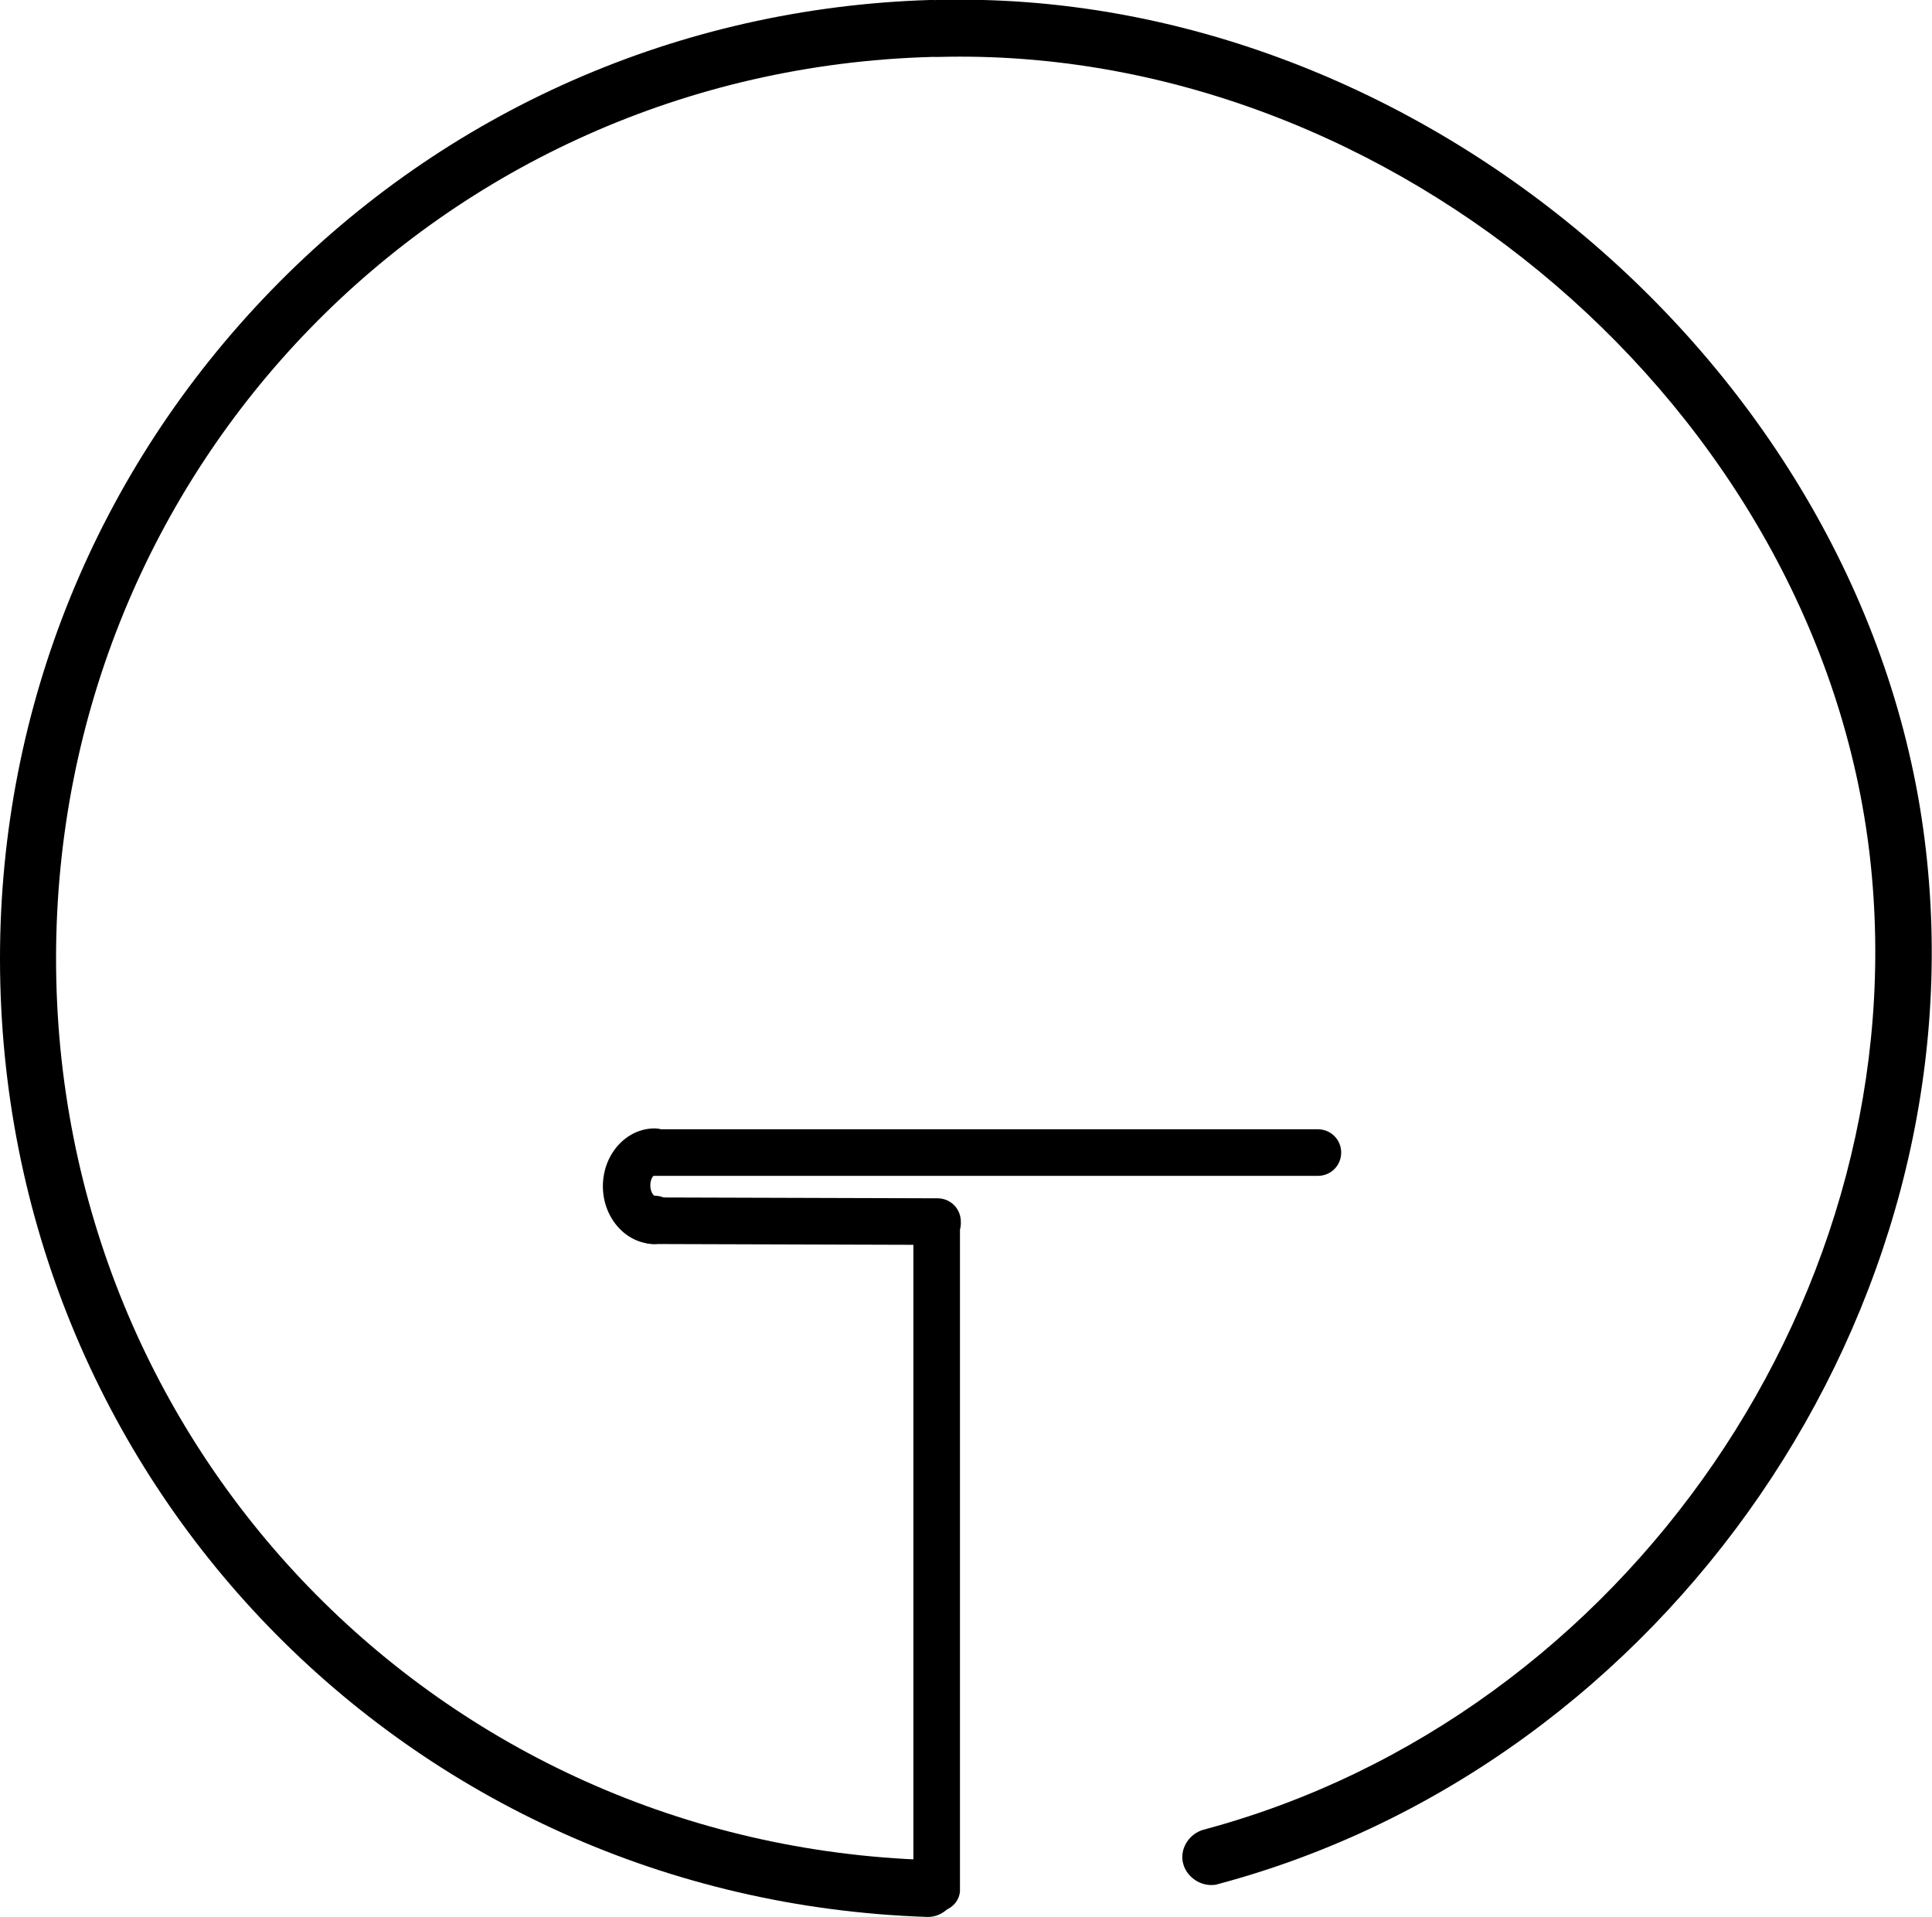 <?xml version="1.0" encoding="utf-8"?>
<!-- Generator: Adobe Illustrator 26.0.3, SVG Export Plug-In . SVG Version: 6.00 Build 0)  -->
<svg version="1.1" id="Layer_1" xmlns="http://www.w3.org/2000/svg" xmlns:xlink="http://www.w3.org/1999/xlink" x="0px" y="0px"
	 viewBox="0 0 224 222.2" style="enable-background:new 0 0 224 222.2;" xml:space="preserve">
<g id="Layer_1_00000045581340720063948950000007017000837433743293_">
</g>
<g id="Layer_2_00000087407488210032715080000011828564776010853040_">
	<g>
		<g>
			<g>
				<path d="M108.6,221.6c-1.5,0-2.7-1.2-2.7-2.7v-77c0-1.5,1.2-2.7,2.7-2.7s2.7,1.2,2.7,2.7v77
					C111.4,220.4,110.1,221.6,108.6,221.6z"/>
			</g>
			<g>
				<g>
					<path d="M108.7,144.3L108.7,144.3l-33-0.1c-1.5,0-2.7-1.2-2.7-2.7s1.2-2.7,2.7-2.7l0,0l33,0.1c1.5,0,2.7,1.2,2.7,2.7
						C111.5,143.1,110.3,144.3,108.7,144.3z"/>
				</g>
				<g>
					<path d="M152.8,136.3h-77c-1.5,0-2.7-1.2-2.7-2.7s1.2-2.7,2.7-2.7h77c1.5,0,2.7,1.2,2.7,2.7
						C155.5,135.1,154.3,136.3,152.8,136.3z"/>
				</g>
				<g>
					<path d="M75.9,144.2c-3.3,0-6-3-6-6.7s2.7-6.7,6-6.7c1.5,0,2.7,1.2,2.7,2.7s-1.2,2.7-2.7,2.7c-0.1,0-0.5,0.4-0.5,1.2
						s0.4,1.2,0.5,1.2c1.5,0,2.7,1.2,2.7,2.7S77.4,144.2,75.9,144.2z"/>
				</g>
			</g>
			<g>
				<path d="M140.4,218.5c-1.4,0-2.8-1-3.2-2.4c-0.5-1.7,0.6-3.5,2.3-4c49.1-13.1,83-62.6,77.3-112.8c-5.9-51.7-55.3-94.1-108-92.7
					c-1.8,0.1-3.3-1.4-3.4-3.2c0-1.8,1.4-3.3,3.2-3.4c56-1.5,108.5,43.7,114.7,98.6c6.1,53.3-30,105.9-82.1,119.8
					C140.9,218.5,140.7,218.5,140.4,218.5z"/>
			</g>
			<g>
				<path d="M107.6,222.2h-0.1C47.2,220.2,0,171.5,0,111.1C0,82,11.2,54.5,31.5,33.6C51.7,12.8,78.8,0.9,107.8,0
					c1.8-0.1,3.3,1.4,3.4,3.2s-1.4,3.3-3.2,3.4C51.1,8.2,6.5,54.2,6.5,111.1c0,56.8,44.4,102.7,101.2,104.5c1.8,0.1,3.2,1.6,3.2,3.4
					C110.8,220.8,109.3,222.2,107.6,222.2z"/>
			</g>
		</g>
	</g>
</g>
</svg>
